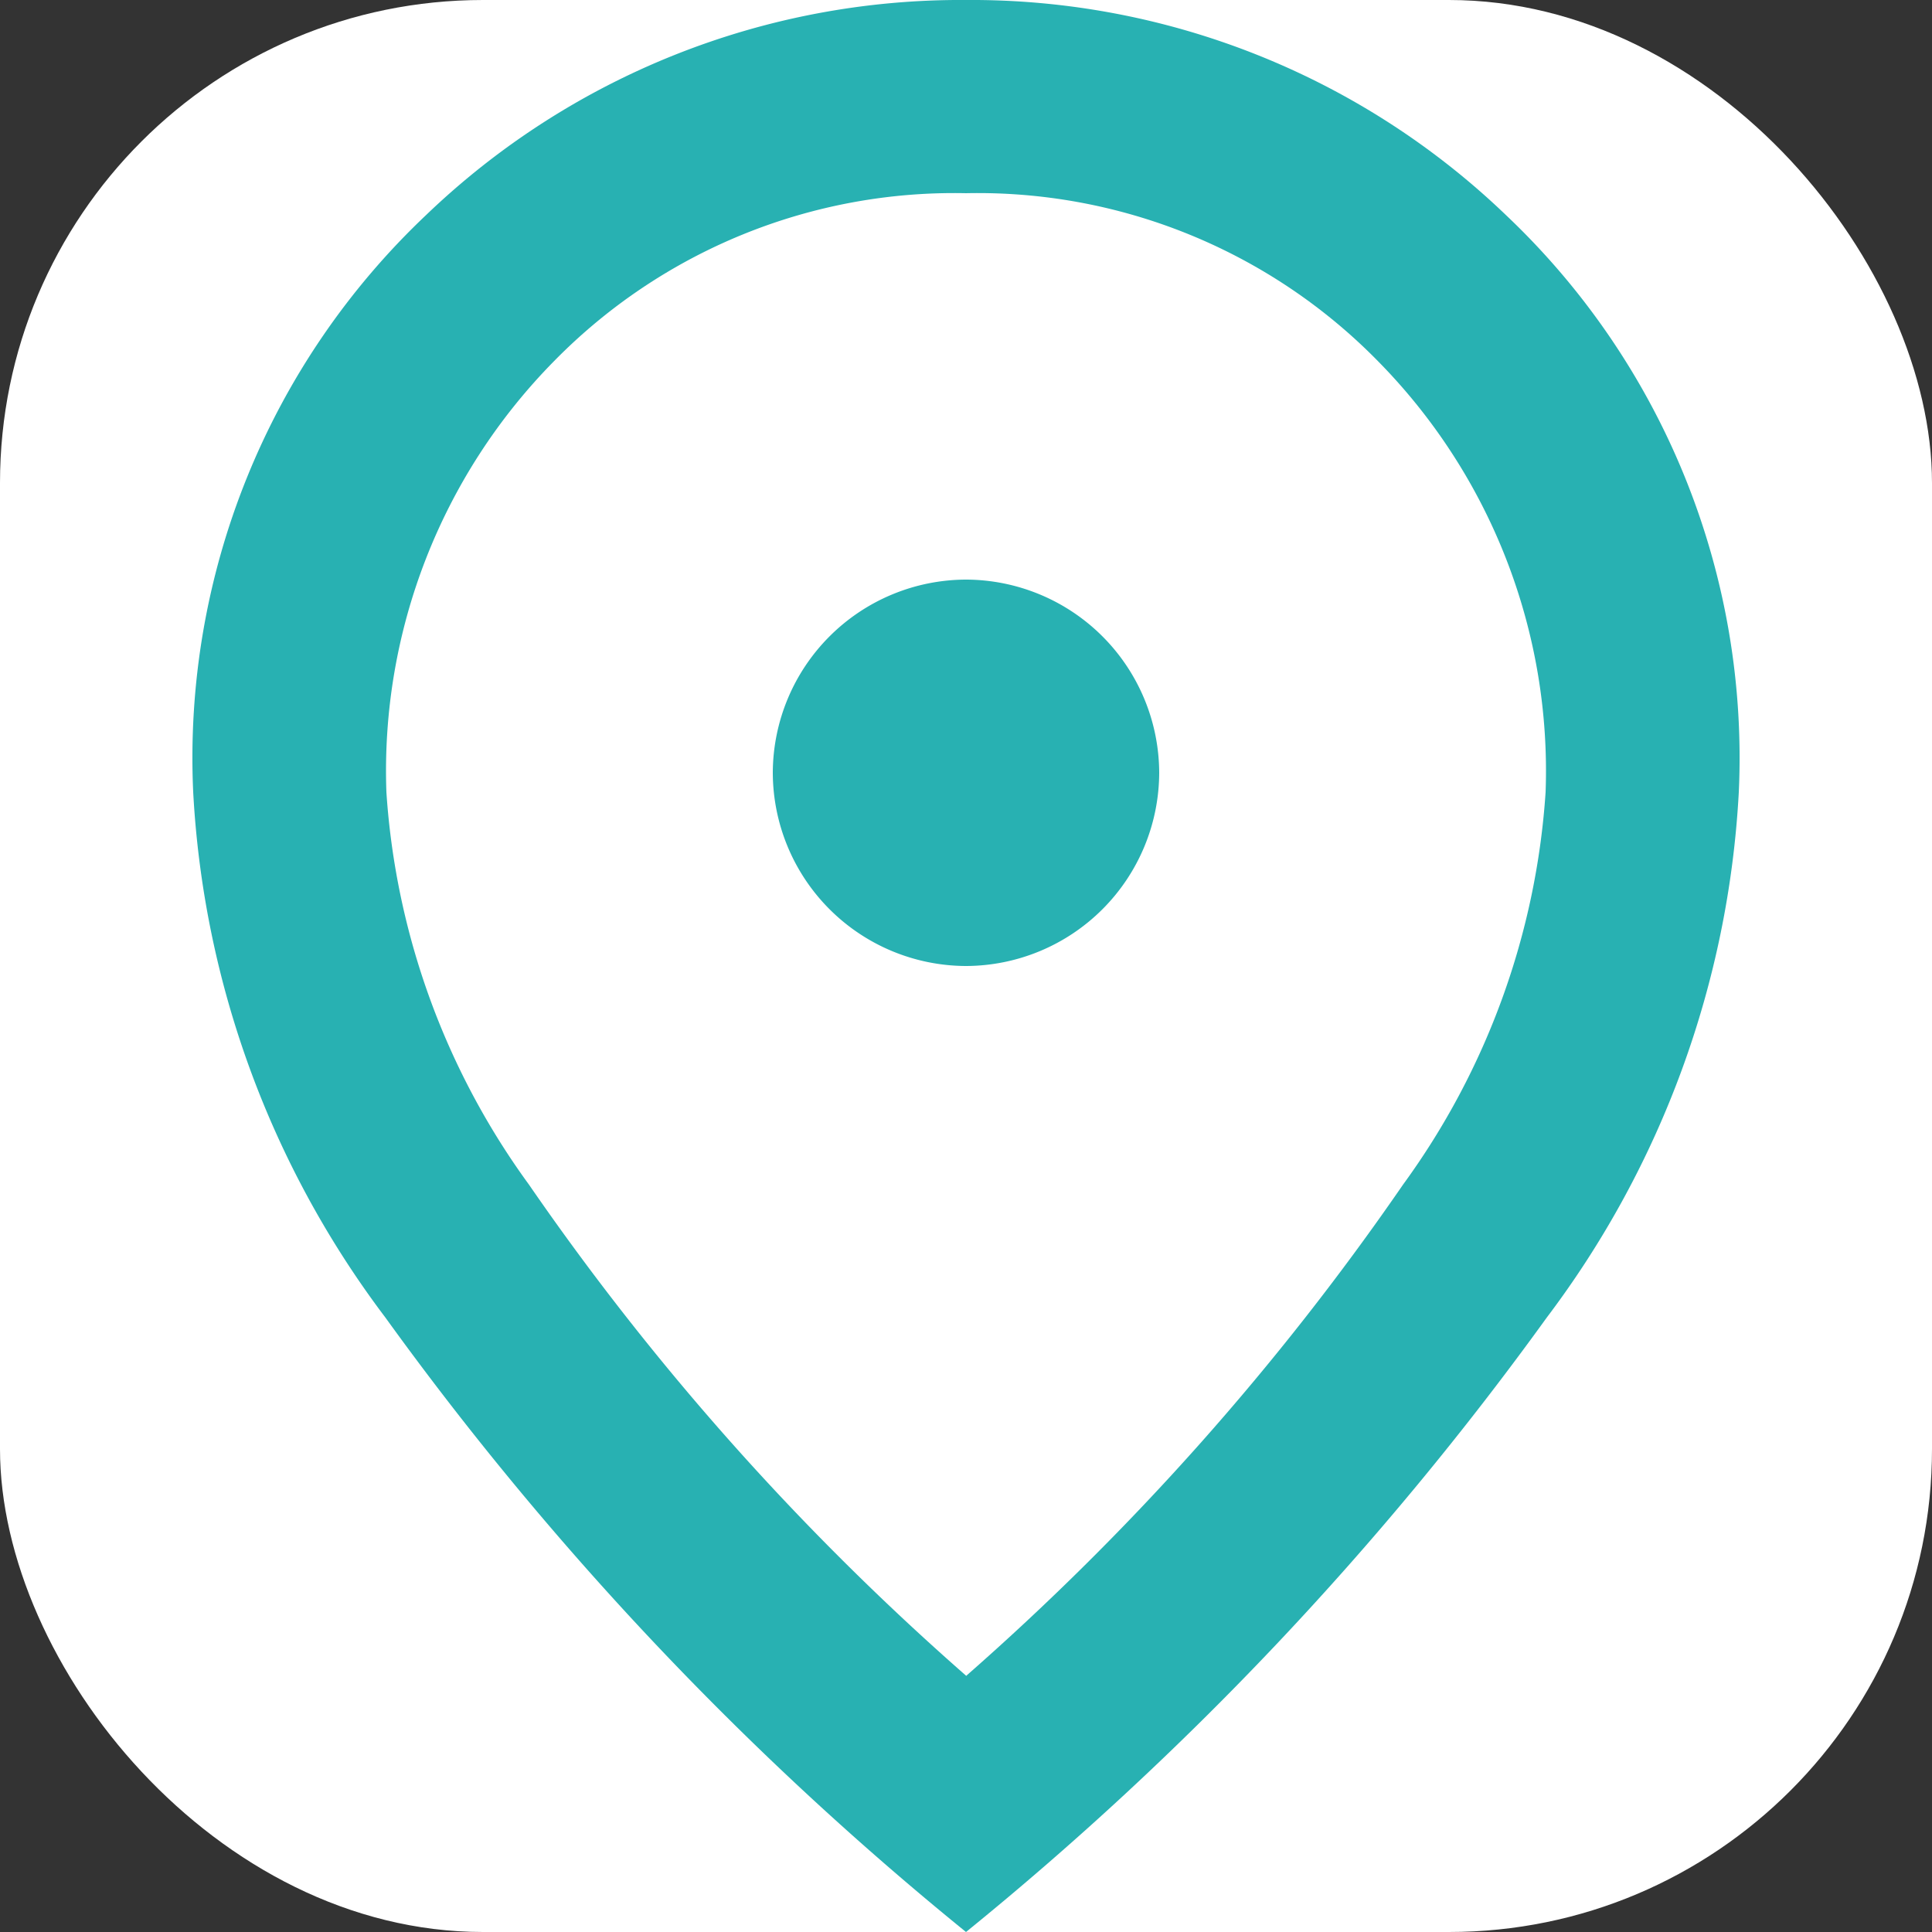 <svg xmlns="http://www.w3.org/2000/svg" width="20" height="20" viewBox="0 0 20 20">
  <rect x="0" y="0" width="20" height="20" fill="#333333" stroke="none"/>
  <g id="グループ_248384" data-name="グループ 248384" transform="translate(-606 -7737.36)">
    <rect id="長方形_91868" data-name="長方形 91868" width="20" height="20" rx="5" transform="translate(606 7737.36)" fill="#fff"/>
    <path id="Vector" d="M8.512,10.754a2.006,2.006,0,0,0,2-2,2.006,2.006,0,0,0-2-2,2.006,2.006,0,0,0-2,2,2.006,2.006,0,0,0,2,2Zm0,7.35a27.522,27.522,0,0,0,4.525-5.088,7.764,7.764,0,0,0,1.475-4.062,6.041,6.041,0,0,0-1.737-4.463A5.8,5.8,0,0,0,8.512,2.754,5.8,5.8,0,0,0,4.249,4.491,6.041,6.041,0,0,0,2.512,8.954a7.764,7.764,0,0,0,1.475,4.062A27.521,27.521,0,0,0,8.512,18.1Zm0,2.65A33.243,33.243,0,0,1,2.5,14.391,9.9,9.9,0,0,1,.512,8.954,7.734,7.734,0,0,1,2.924,2.979,7.991,7.991,0,0,1,8.512.754,7.992,7.992,0,0,1,14.1,2.979a7.734,7.734,0,0,1,2.412,5.975,9.9,9.9,0,0,1-1.987,5.438A33.242,33.242,0,0,1,8.512,20.754Z" transform="translate(607.488 7736.606)" fill="#28b1b2"/>
  </g>
</svg>

